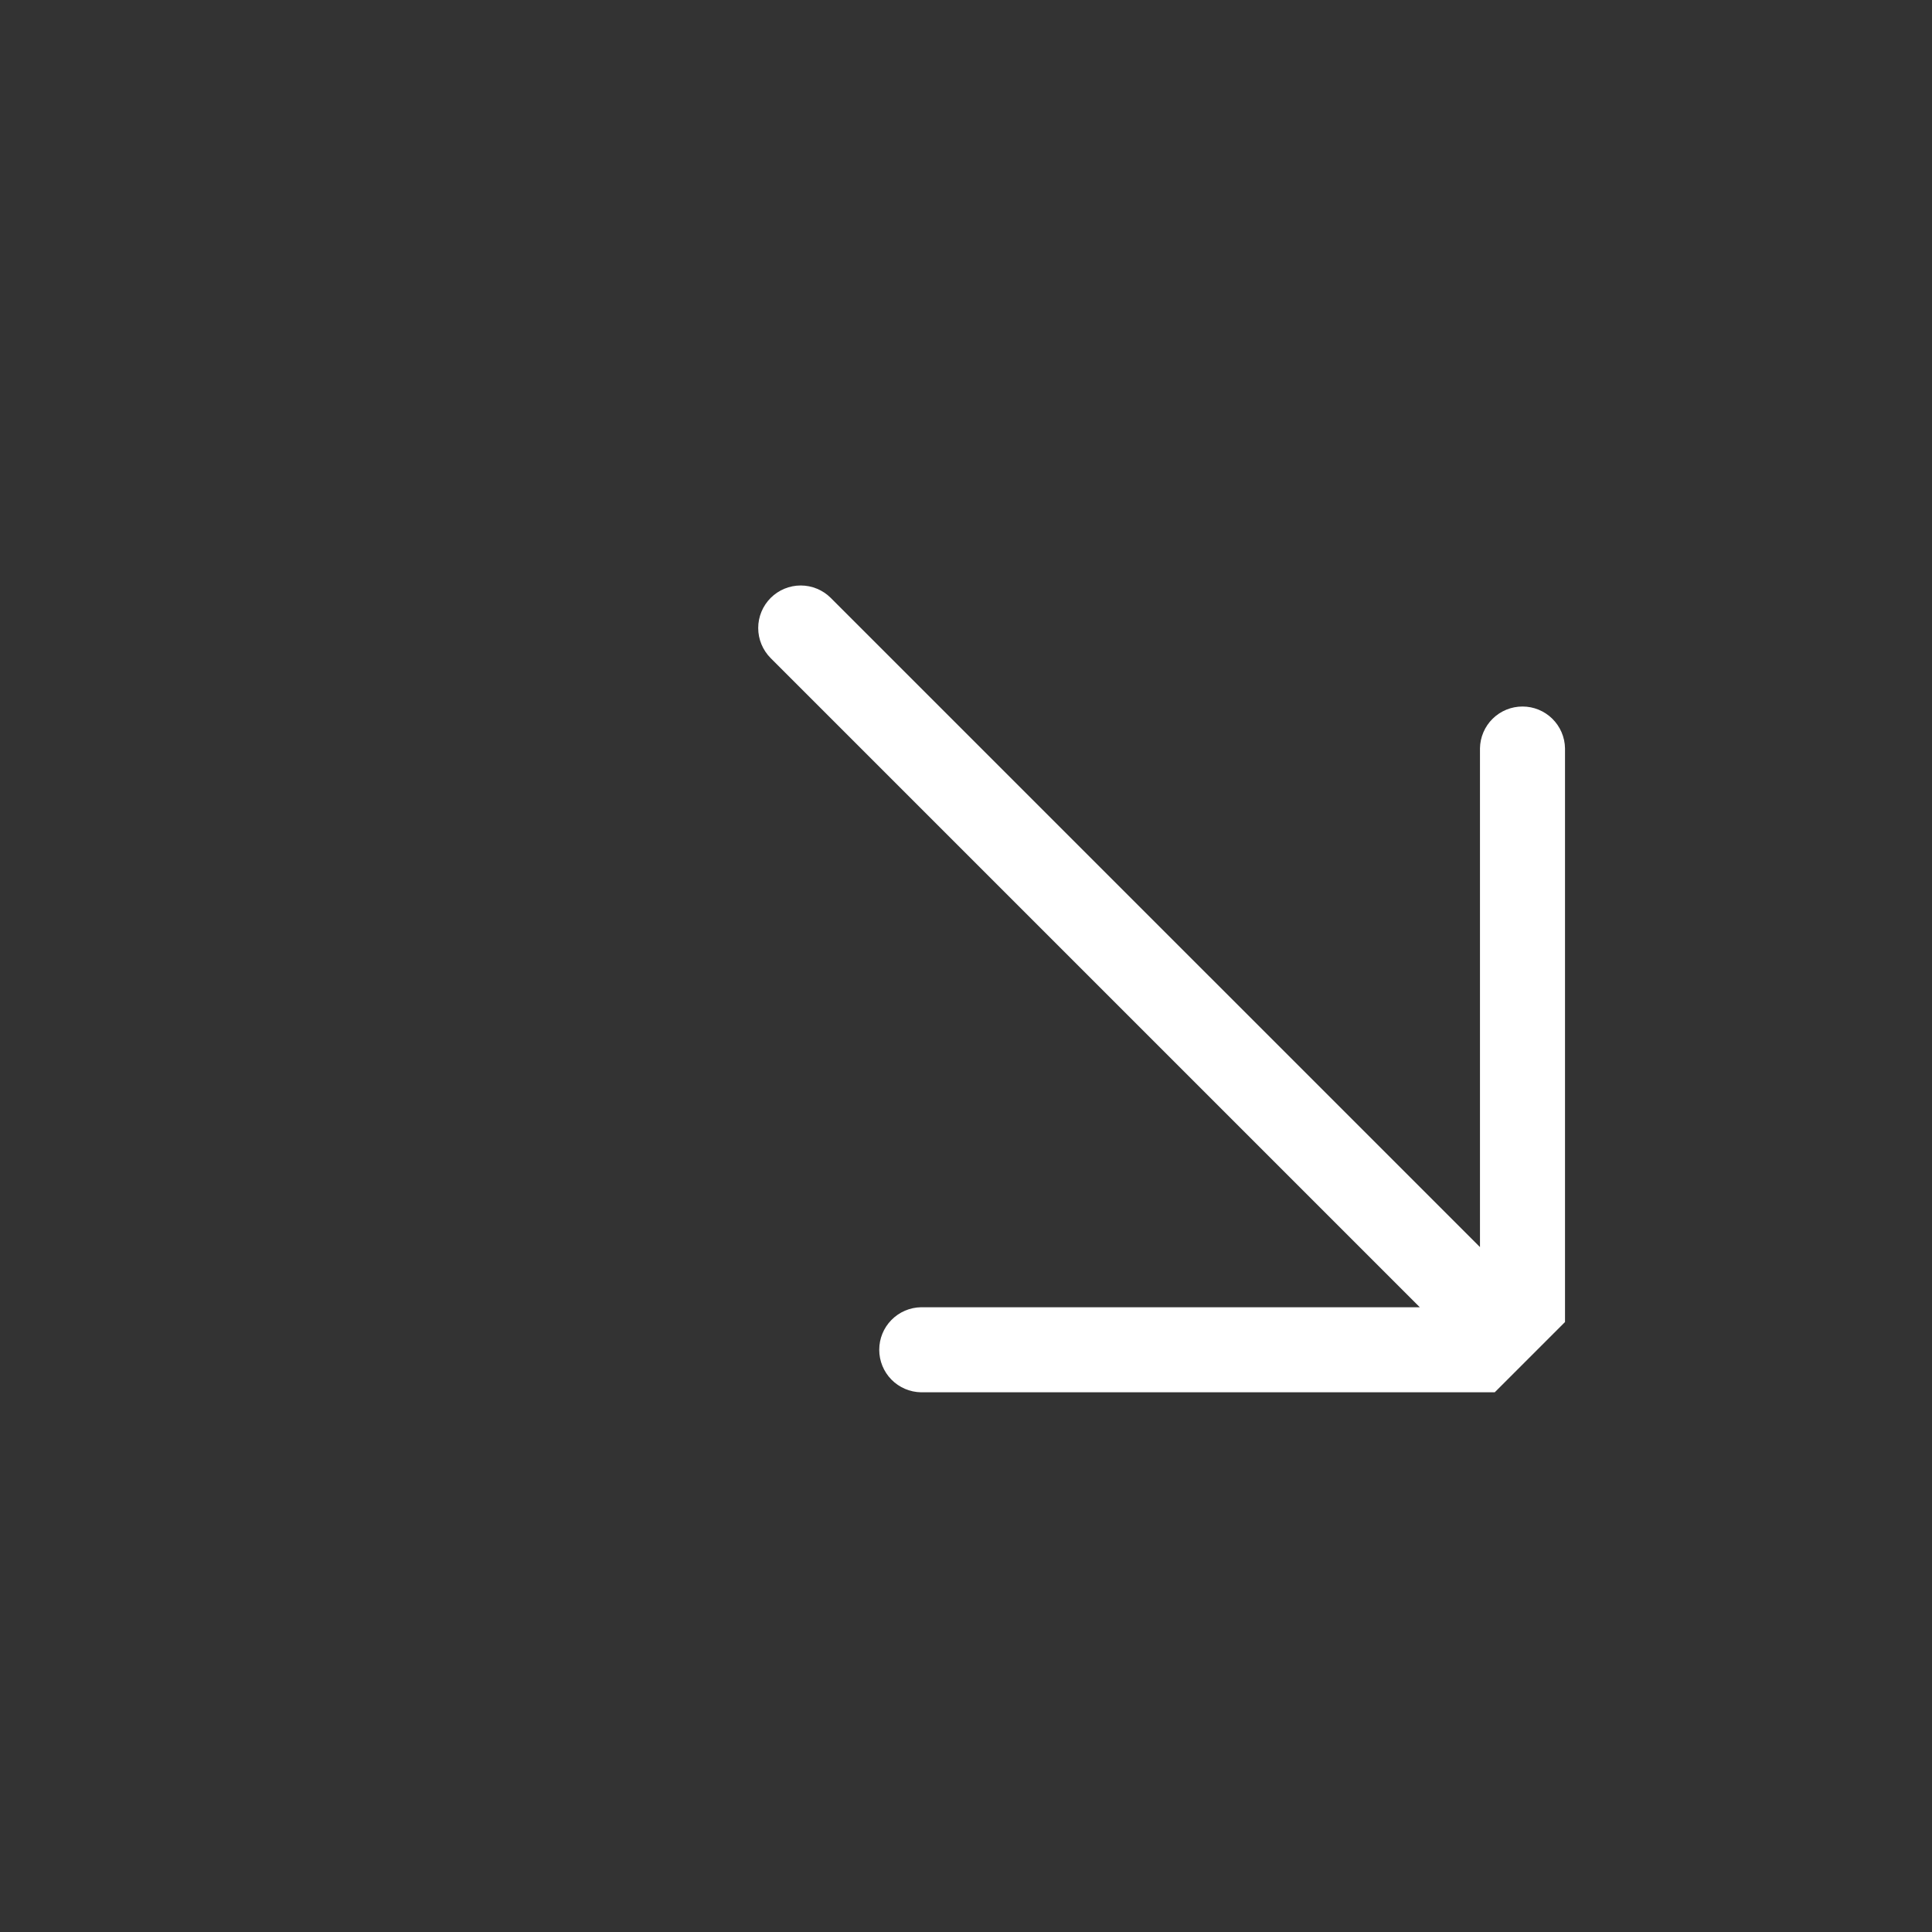 <svg width="65" height="65" viewBox="0 0 65 65" fill="none" xmlns="http://www.w3.org/2000/svg">
<rect x="0" y="0" width="65" height="65" fill="#333333" stroke="none"/>
<g clip-path="url(#clip0_789_50)">
<path d="M25.928 20.117C26.196 19.849 26.56 19.698 26.94 19.698C27.319 19.698 27.683 19.849 27.951 20.117L49.792 41.957L49.792 25.176C49.798 24.801 49.952 24.443 50.219 24.18C50.487 23.917 50.847 23.77 51.222 23.77C51.598 23.77 51.958 23.917 52.225 24.18C52.493 24.443 52.647 24.801 52.653 25.176L52.653 45.412C52.653 45.791 52.502 46.155 52.234 46.423C51.966 46.691 51.602 46.842 51.222 46.842L30.987 46.842C30.612 46.836 30.254 46.682 29.991 46.415C29.728 46.147 29.581 45.787 29.581 45.412C29.581 45.036 29.728 44.676 29.991 44.409C30.254 44.141 30.612 43.987 30.987 43.981L47.768 43.981L25.928 22.141C25.66 21.872 25.509 21.508 25.509 21.129C25.509 20.749 25.66 20.386 25.928 20.117Z" fill="white"/>
</g>
<defs>
<clipPath id="clip0_789_50">
<rect width="45.788" height="45.788" fill="white" transform="translate(64.754 32.377) rotate(135)"/>
</clipPath>
</defs>
</svg>
